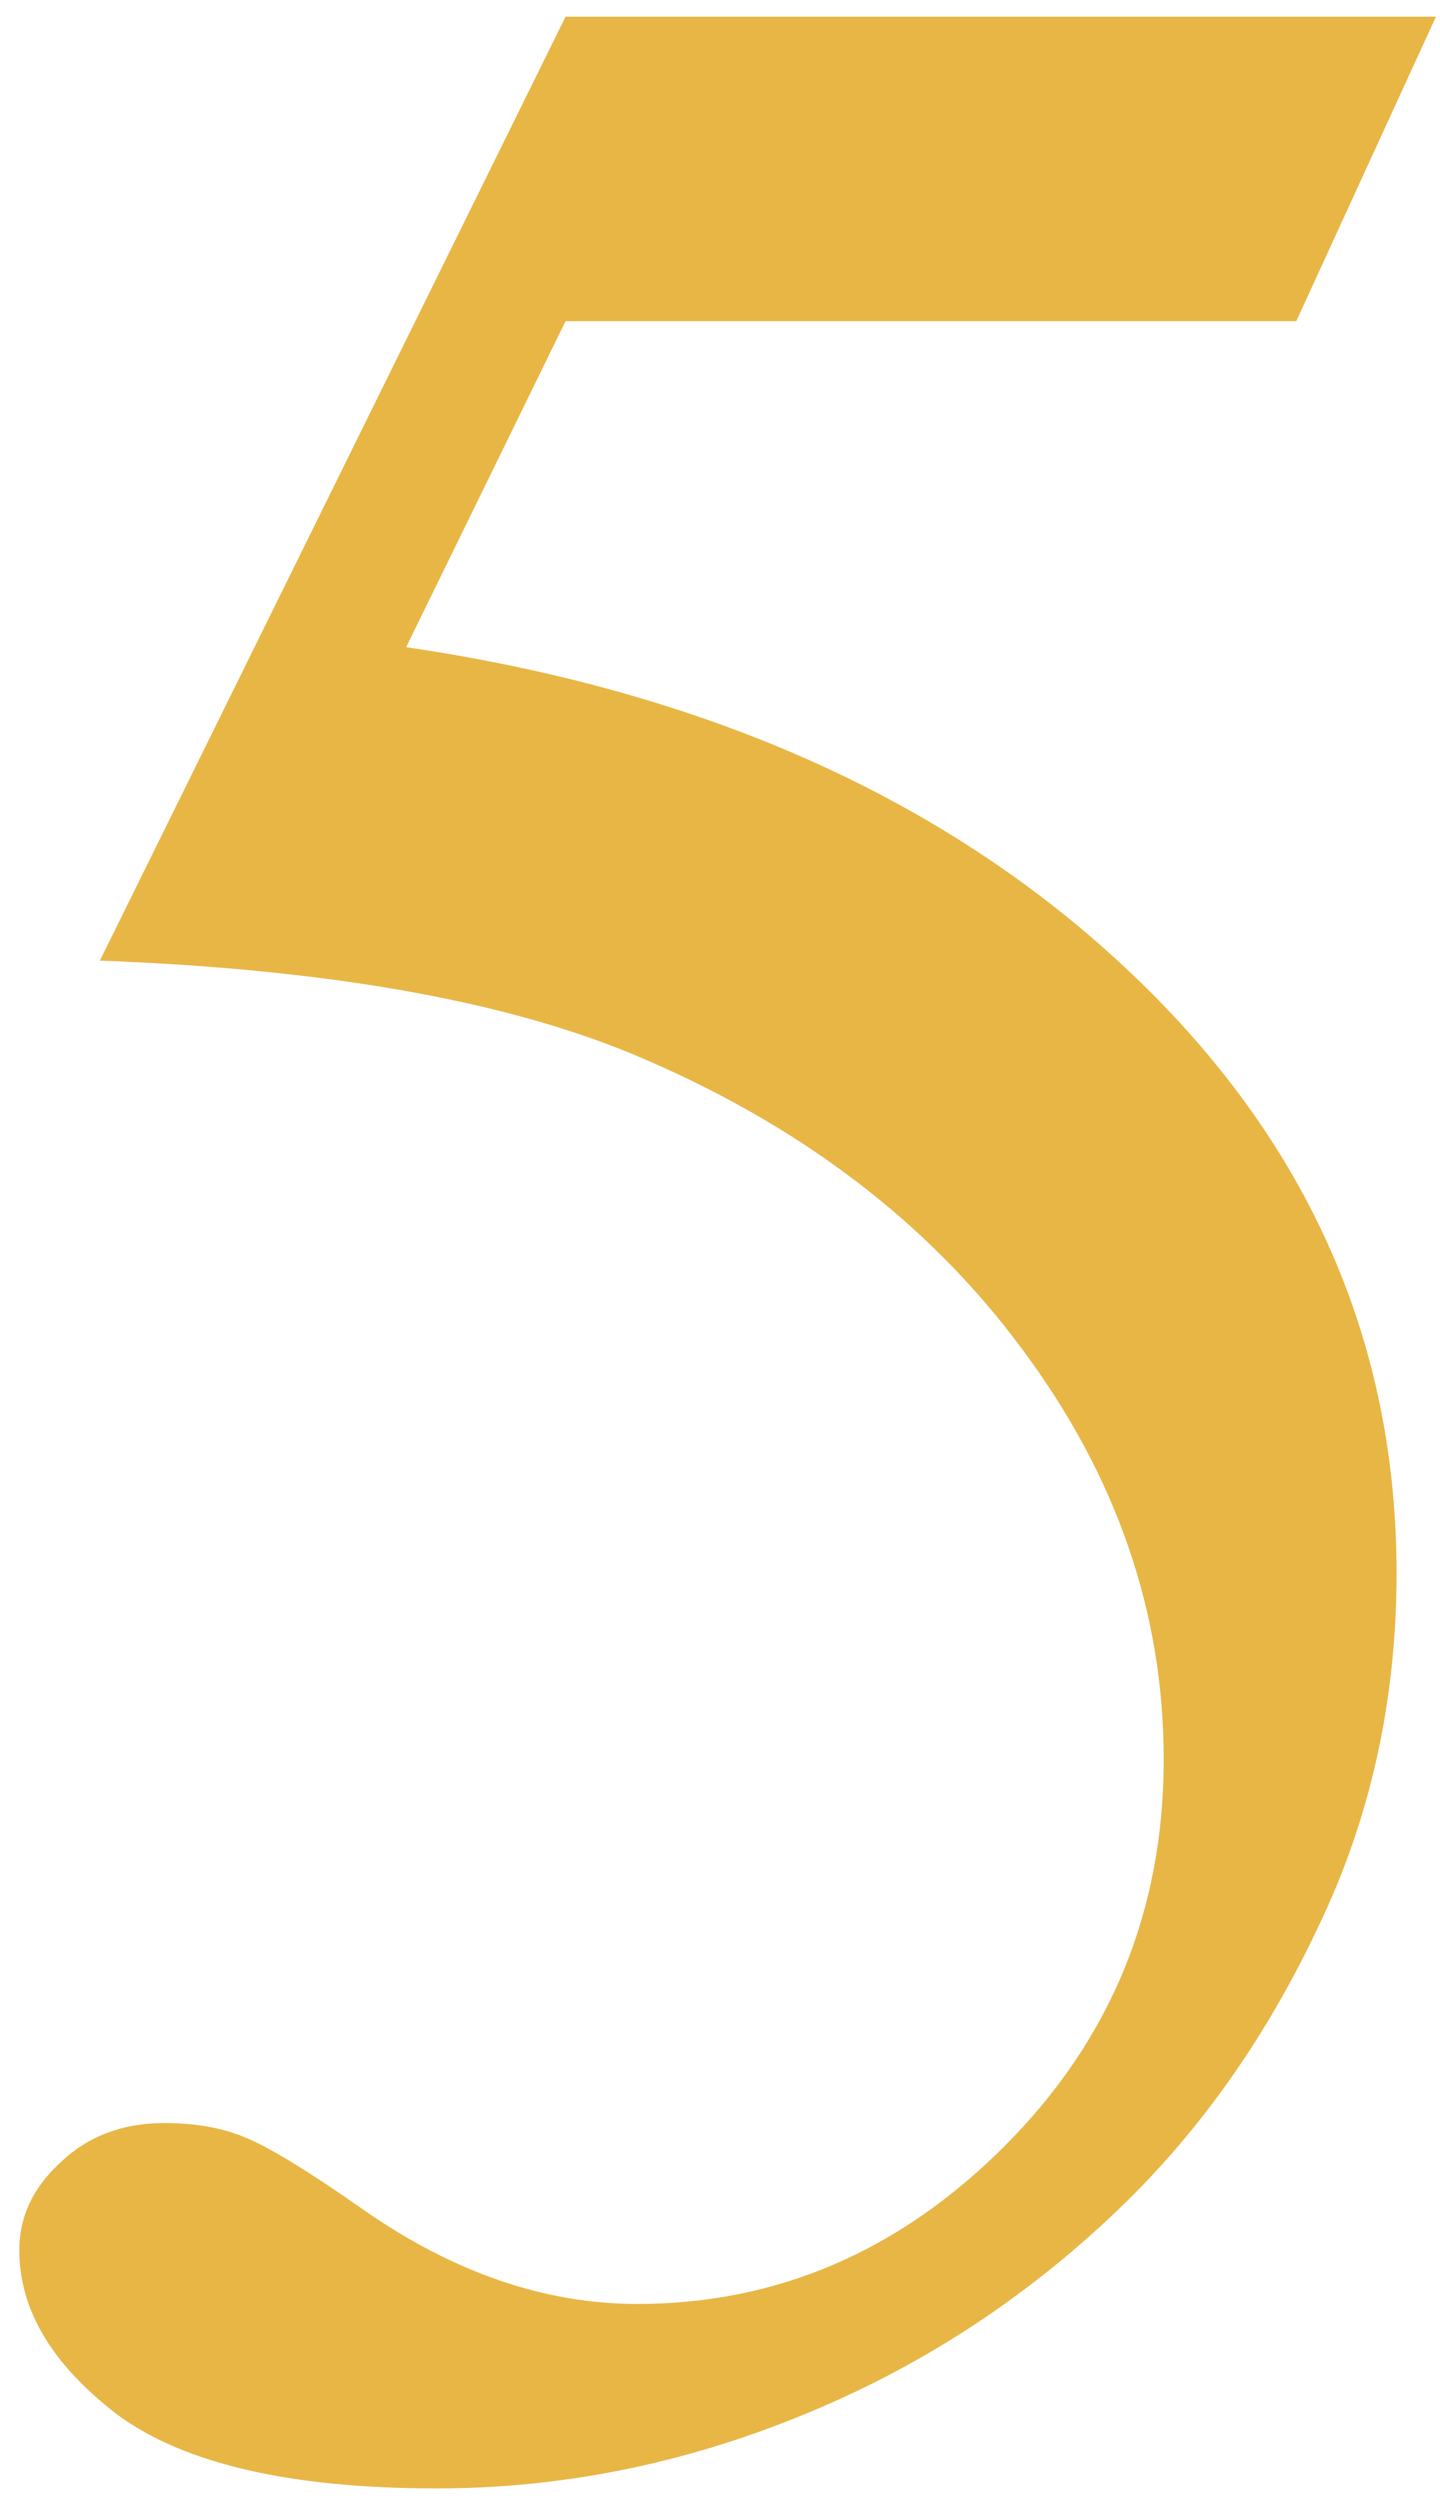 <?xml version="1.0" encoding="UTF-8"?> <svg xmlns="http://www.w3.org/2000/svg" width="53" height="92" viewBox="0 0 53 92" fill="none"> <path d="M52.851 0.615L47.709 11.821H20.815L14.948 23.818C26.594 25.532 35.822 29.861 42.634 36.804C48.478 42.781 51.401 49.812 51.401 57.898C51.401 62.6 50.434 66.951 48.501 70.95C46.611 74.949 44.216 78.355 41.315 81.167C38.415 83.98 35.185 86.243 31.625 87.957C26.572 90.374 21.386 91.582 16.069 91.582C10.707 91.582 6.796 90.681 4.335 88.879C1.918 87.034 0.71 85.012 0.71 82.815C0.71 81.585 1.215 80.508 2.226 79.585C3.237 78.618 4.511 78.135 6.049 78.135C7.192 78.135 8.181 78.311 9.016 78.662C9.895 79.014 11.367 79.915 13.432 81.365C16.728 83.65 20.068 84.793 23.452 84.793C28.593 84.793 33.098 82.859 36.965 78.992C40.876 75.081 42.831 70.335 42.831 64.753C42.831 59.348 41.096 54.316 37.624 49.658C34.152 44.956 29.362 41.331 23.254 38.782C18.464 36.804 11.938 35.662 3.676 35.354L20.815 0.615H52.851Z" fill="#E8B645"></path> </svg> 